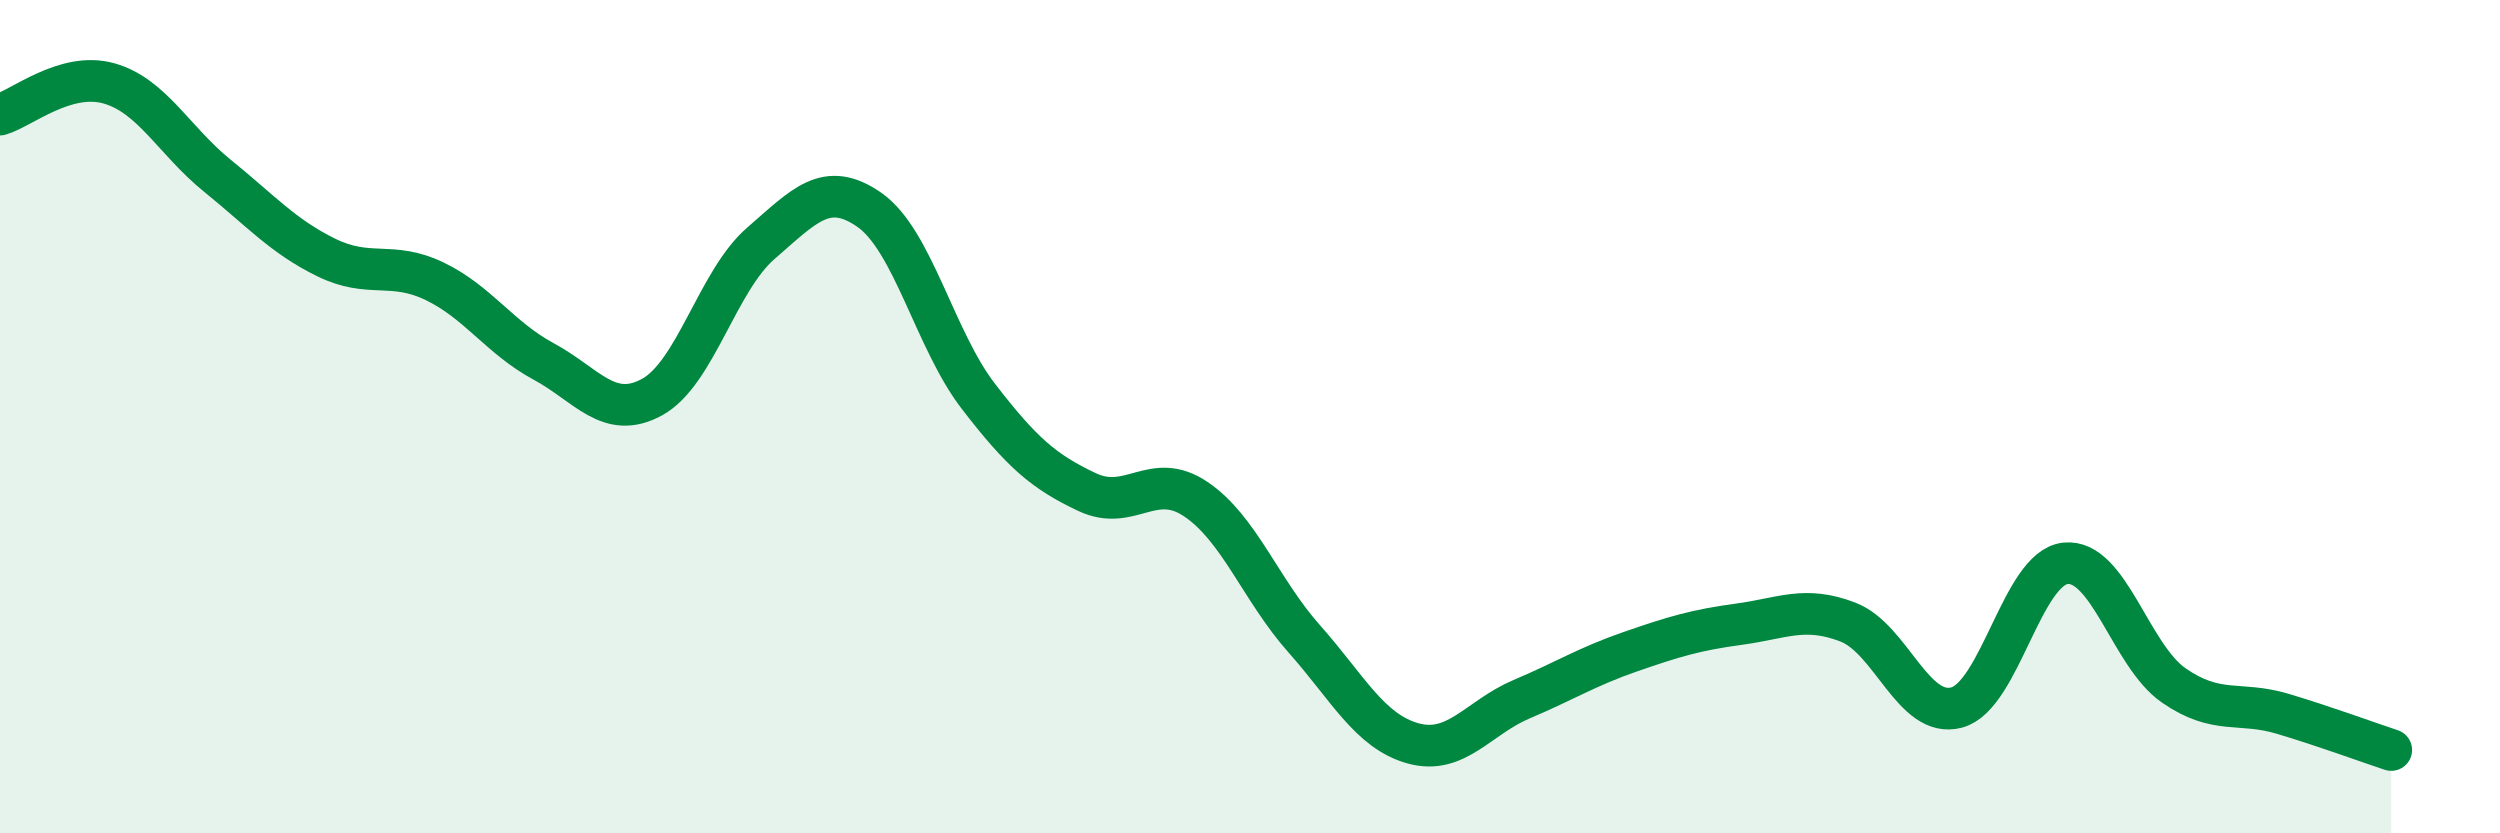 
    <svg width="60" height="20" viewBox="0 0 60 20" xmlns="http://www.w3.org/2000/svg">
      <path
        d="M 0,2.75 C 0.52,2.6 1.57,1.71 2.61,2 C 3.65,2.29 4.18,3.38 5.22,4.22 C 6.26,5.06 6.79,5.67 7.83,6.18 C 8.87,6.69 9.39,6.25 10.43,6.75 C 11.47,7.25 12,8.11 13.04,8.67 C 14.08,9.23 14.61,10.1 15.65,9.53 C 16.69,8.96 17.22,6.74 18.26,5.84 C 19.3,4.94 19.83,4.31 20.87,5.04 C 21.91,5.77 22.44,8.16 23.48,9.51 C 24.52,10.86 25.05,11.32 26.09,11.81 C 27.13,12.3 27.66,11.28 28.7,11.98 C 29.74,12.68 30.26,14.16 31.3,15.33 C 32.34,16.5 32.87,17.55 33.91,17.84 C 34.95,18.13 35.48,17.22 36.52,16.78 C 37.56,16.34 38.09,16 39.13,15.64 C 40.17,15.28 40.7,15.12 41.74,14.98 C 42.78,14.84 43.31,14.53 44.35,14.93 C 45.39,15.33 45.92,17.26 46.96,16.98 C 48,16.7 48.53,13.63 49.57,13.52 C 50.61,13.41 51.13,15.73 52.17,16.45 C 53.21,17.17 53.74,16.82 54.78,17.13 C 55.82,17.44 56.87,17.83 57.39,18L57.39 20L0 20Z"
        fill="#008740"
        opacity="0.1"
        stroke-linecap="round"
        stroke-linejoin="round"
      />
      <path
        d="M 0,2.75 C 0.52,2.6 1.57,1.71 2.61,2 C 3.65,2.29 4.18,3.38 5.22,4.22 C 6.26,5.06 6.79,5.67 7.83,6.18 C 8.87,6.69 9.39,6.25 10.43,6.75 C 11.47,7.25 12,8.11 13.04,8.67 C 14.08,9.23 14.61,10.1 15.65,9.53 C 16.69,8.96 17.22,6.74 18.26,5.84 C 19.3,4.94 19.83,4.31 20.87,5.04 C 21.91,5.77 22.44,8.16 23.48,9.51 C 24.52,10.86 25.05,11.32 26.09,11.81 C 27.13,12.3 27.66,11.28 28.7,11.98 C 29.74,12.68 30.26,14.16 31.3,15.33 C 32.34,16.5 32.87,17.55 33.91,17.84 C 34.95,18.13 35.48,17.22 36.52,16.78 C 37.56,16.34 38.09,16 39.13,15.64 C 40.17,15.28 40.7,15.12 41.74,14.98 C 42.78,14.84 43.31,14.53 44.35,14.93 C 45.39,15.33 45.92,17.26 46.96,16.98 C 48,16.7 48.53,13.63 49.57,13.52 C 50.61,13.41 51.13,15.73 52.17,16.45 C 53.21,17.17 53.74,16.82 54.78,17.13 C 55.82,17.44 56.87,17.83 57.39,18"
        stroke="#008740"
        stroke-width="1"
        fill="none"
        stroke-linecap="round"
        stroke-linejoin="round"
      />
    </svg>
  
